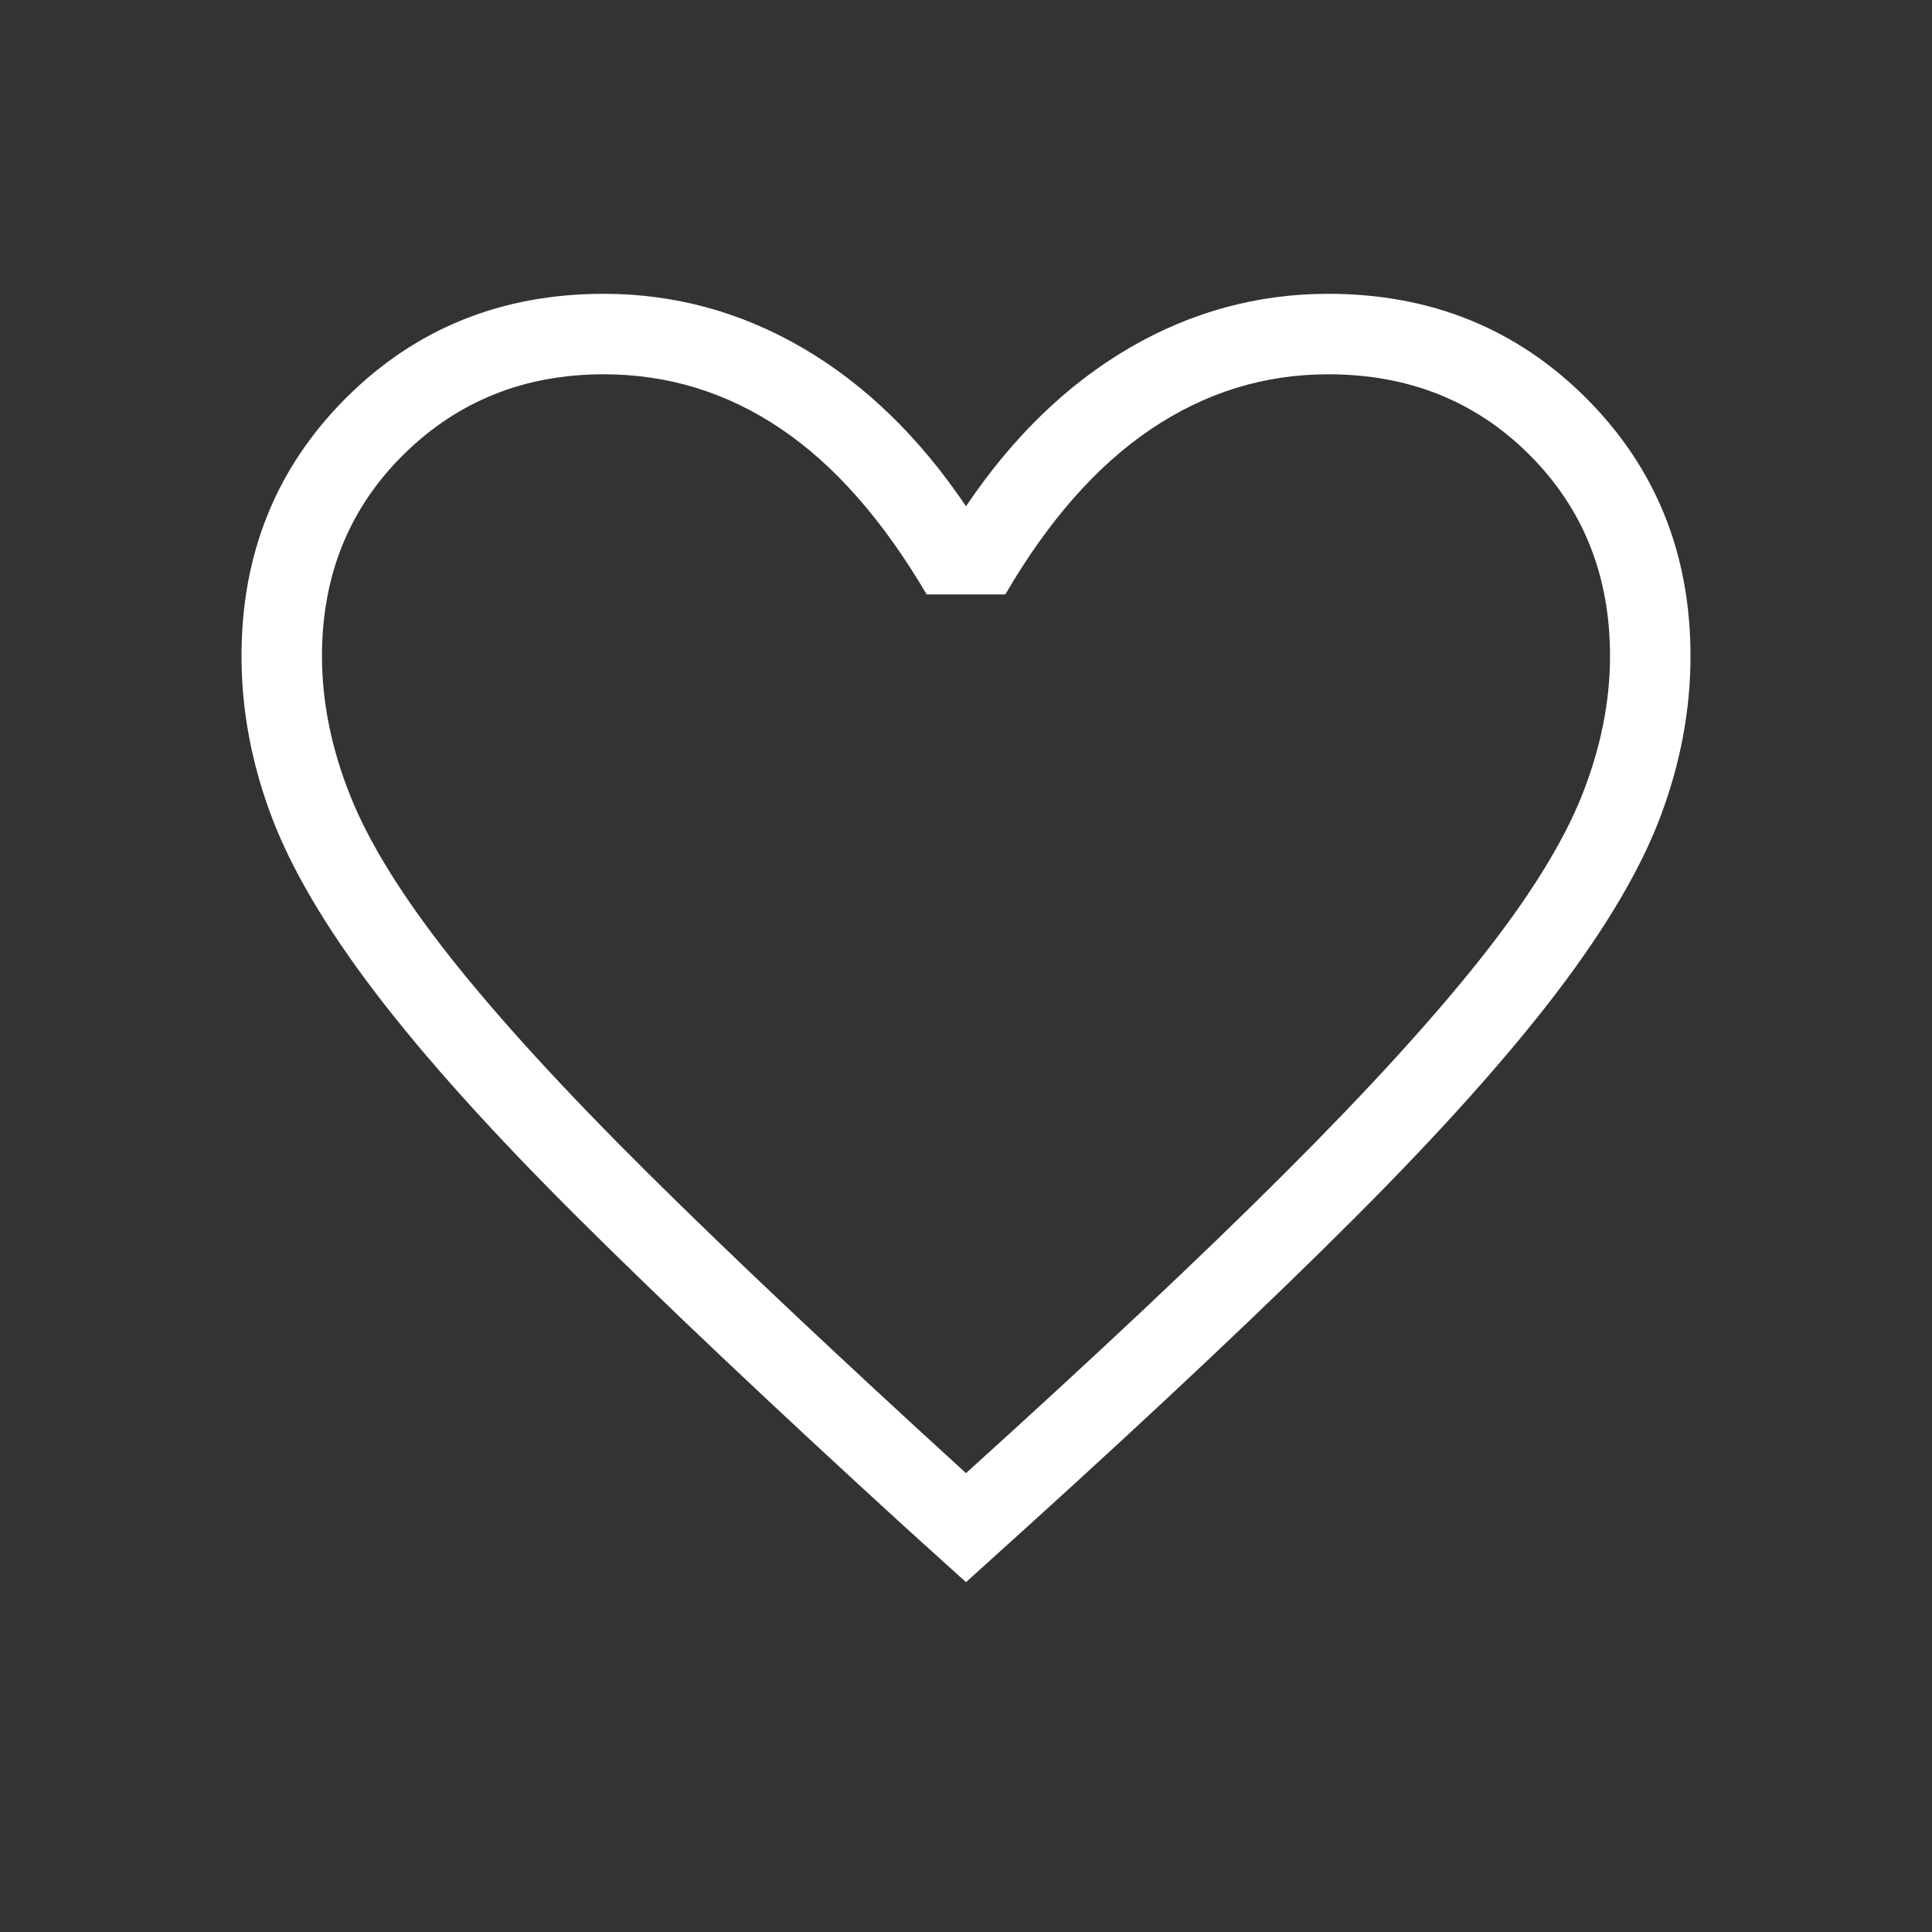 <svg width="26" height="26" viewBox="0 0 26 26" fill="none" xmlns="http://www.w3.org/2000/svg">
<rect x="0" y="0" width="26" height="26" fill="#333333" stroke="none"/>
<path d="M13 21.292L12.179 20.55C10.411 18.935 8.949 17.552 7.792 16.402C6.635 15.252 5.722 14.238 5.052 13.359C4.383 12.481 3.915 11.686 3.649 10.975C3.383 10.264 3.25 9.549 3.25 8.829C3.25 7.451 3.718 6.294 4.654 5.358C5.59 4.422 6.747 3.954 8.125 3.954C9.078 3.954 9.972 4.198 10.806 4.685C11.641 5.173 12.372 5.882 13 6.813C13.628 5.882 14.359 5.173 15.194 4.685C16.029 4.198 16.922 3.954 17.875 3.954C19.253 3.954 20.41 4.422 21.346 5.358C22.282 6.294 22.75 7.451 22.75 8.829C22.75 9.549 22.617 10.264 22.351 10.975C22.085 11.686 21.617 12.481 20.948 13.359C20.278 14.238 19.369 15.252 18.219 16.402C17.069 17.552 15.603 18.935 13.821 20.55L13 21.292ZM13 19.825C14.733 18.258 16.16 16.916 17.279 15.799C18.399 14.682 19.283 13.712 19.933 12.891C20.583 12.069 21.035 11.341 21.288 10.707C21.54 10.073 21.667 9.447 21.667 8.829C21.667 7.746 21.306 6.843 20.583 6.121C19.861 5.399 18.958 5.037 17.875 5.037C17.012 5.037 16.217 5.284 15.488 5.776C14.758 6.268 14.105 7.01 13.529 8H12.471C11.881 6.996 11.224 6.251 10.502 5.766C9.78 5.28 8.988 5.037 8.125 5.037C7.056 5.037 6.156 5.399 5.427 6.121C4.698 6.843 4.333 7.746 4.333 8.829C4.333 9.447 4.46 10.073 4.713 10.707C4.965 11.341 5.417 12.069 6.067 12.891C6.717 13.712 7.601 14.678 8.721 15.789C9.84 16.899 11.267 18.244 13 19.825Z" fill="white"/>
</svg>
